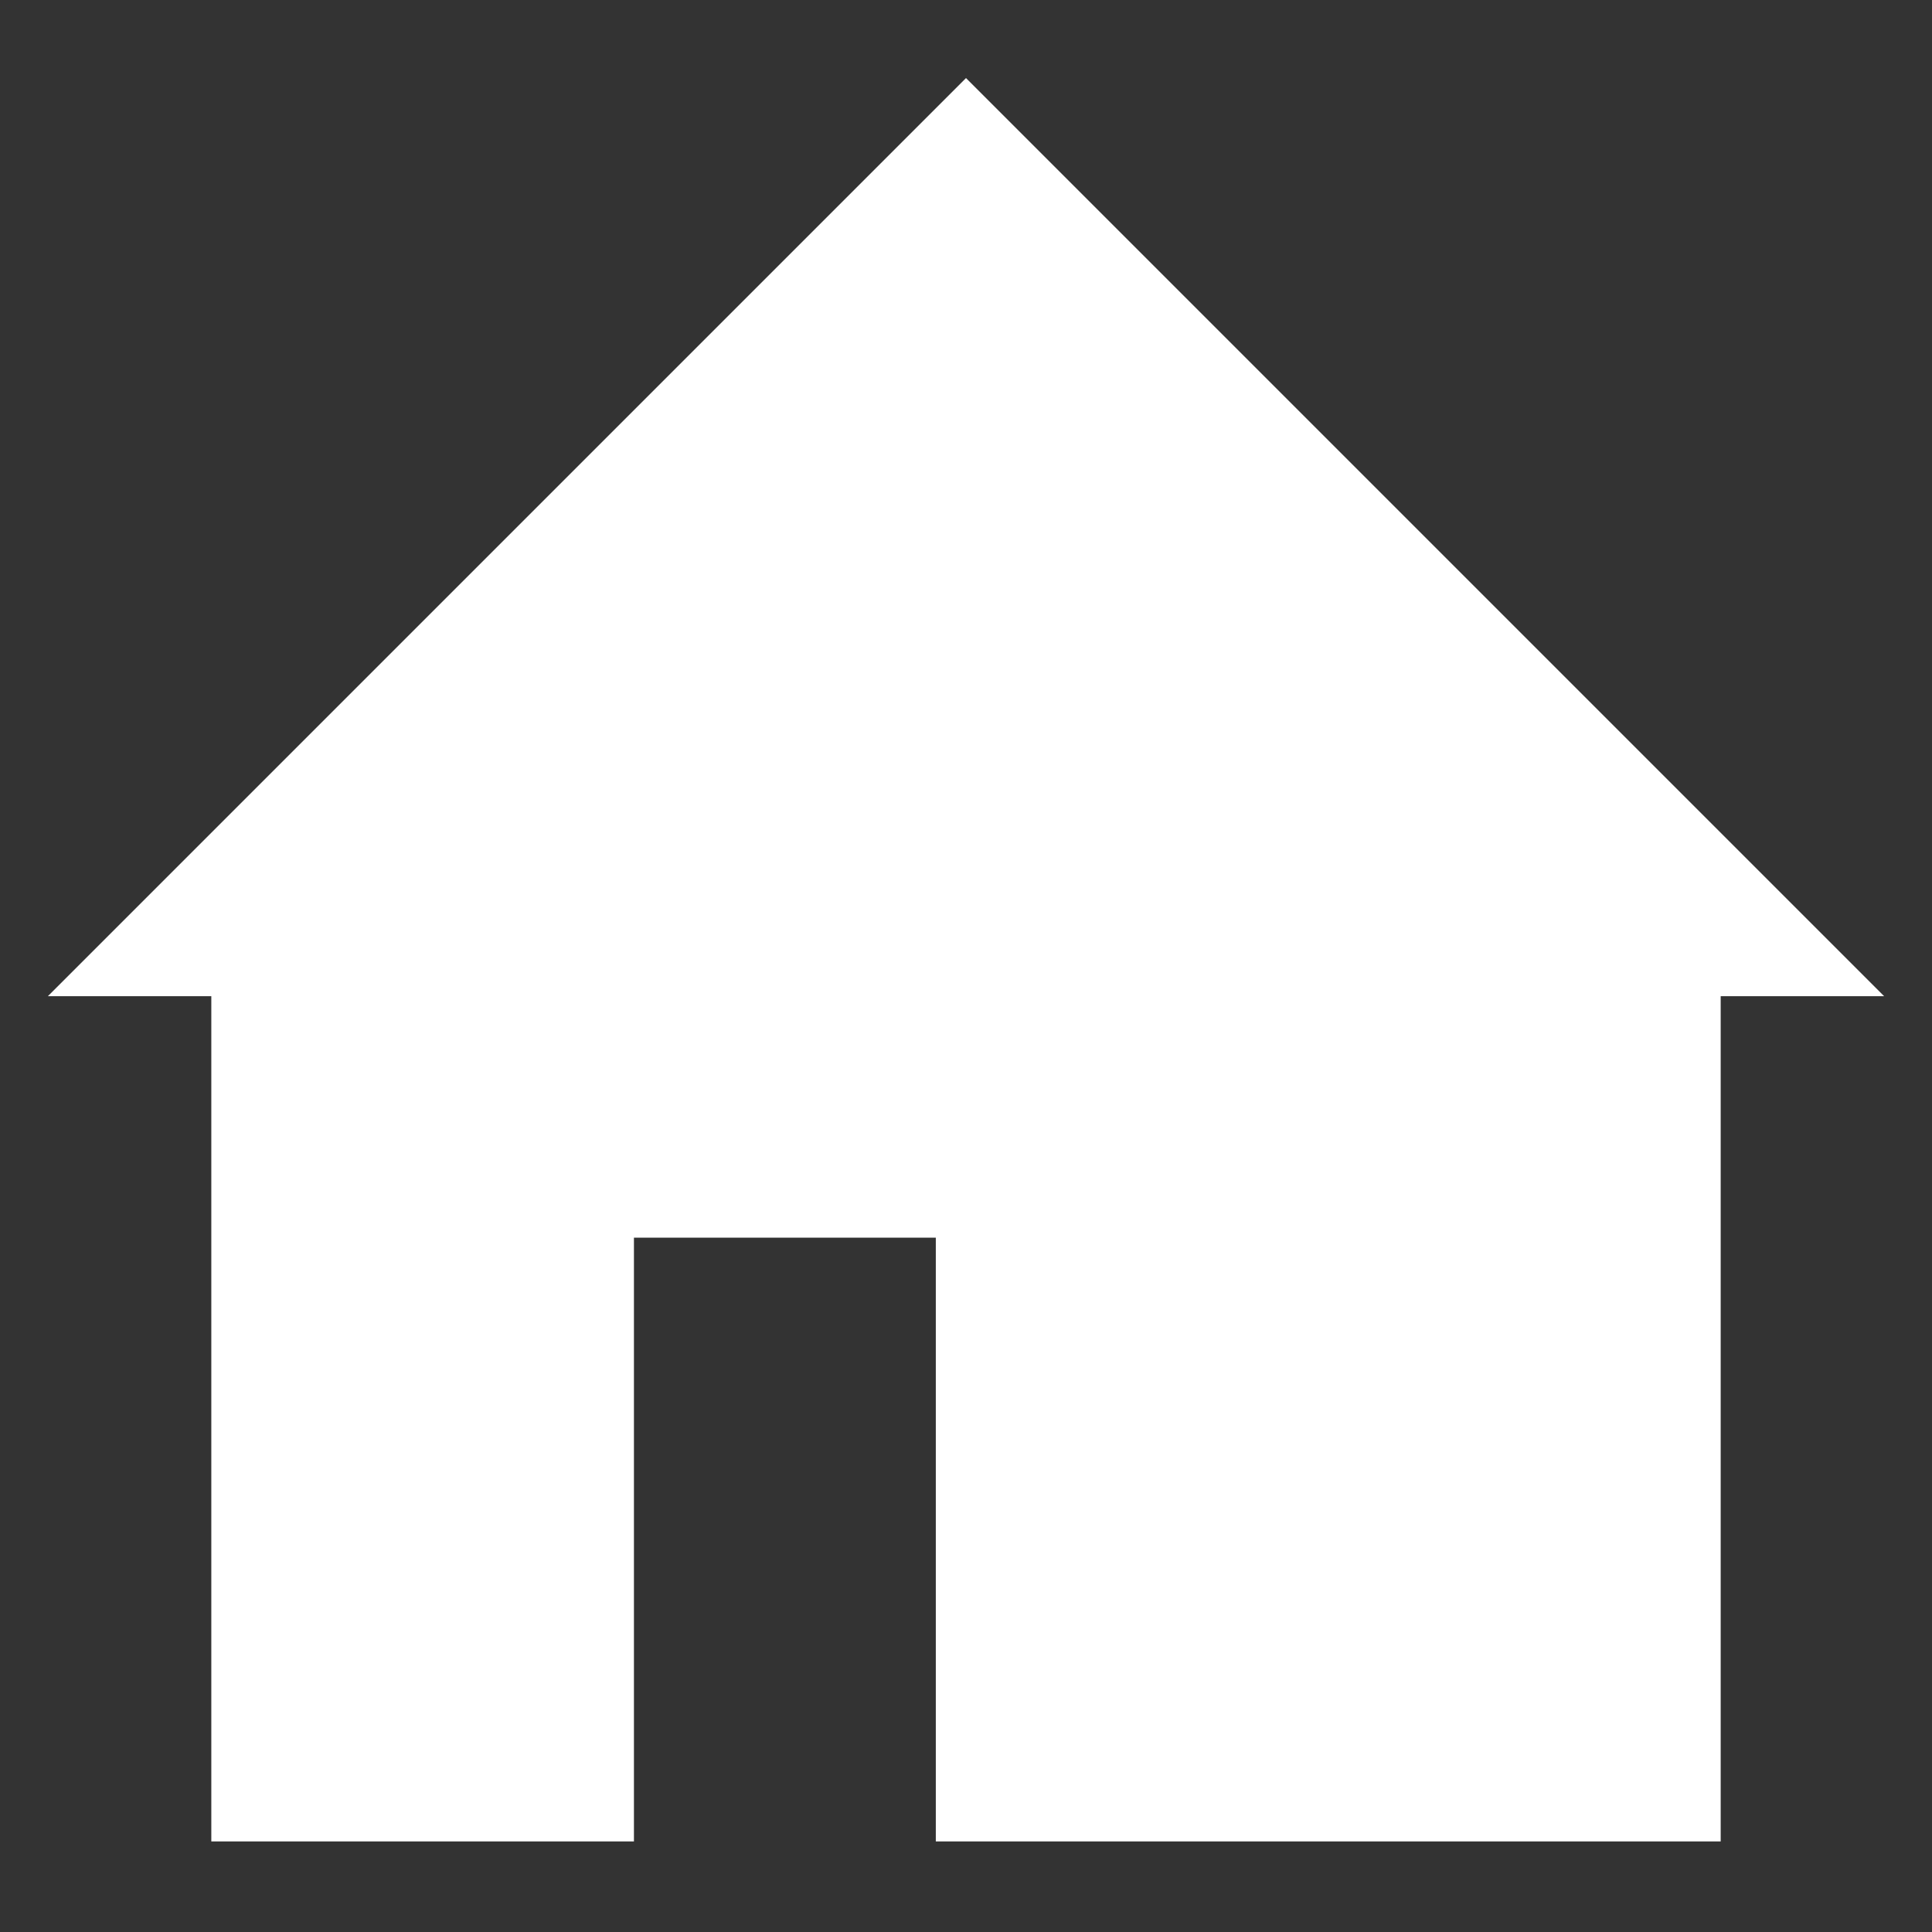 <?xml version="1.0" encoding="ISO-8859-1" standalone="no"?>
<!DOCTYPE svg PUBLIC "-//W3C//DTD SVG 20010904//EN" "http://www.w3.org/TR/2001/REC-SVG-20010904/DTD/svg10.dtd">
<svg xmlns="http://www.w3.org/2000/svg" xmlns:xlink="http://www.w3.org/1999/xlink" height="32" width="32">
<rect width="100%" height="100%" fill="#333333" stroke="none"/>
<title>SketchOne Vector Graphic</title>
<desc>created with SketchOne</desc>
<defs/>
<g name="page">
<g xmlns:layer="http://www.mpbild.de/2015/intern/doc/layer" layer:filter="none" name="layer" title="unbenannt">
<path d="M 0 0 L 0.0 14.0 L 6.0 14.0 L 6.0 4.0 L 12.0 4.0 L 12.0 14.0 L 24.0 14.0 L 24.0 0.0 L 26.0 0.0 L 12.0 -14.0 L -2.0 0.0 Z" fill="rgba(255, 255, 255, 1.0)" stroke="rgba(255, 255, 255, 1.0)" stroke-width="1.0" transform="translate(4.0, 16.0) rotate(0.0) skewX(0.0) skewY(0.0) scale(1.0, 1.0)"/>
</g>
</g>
</svg>
